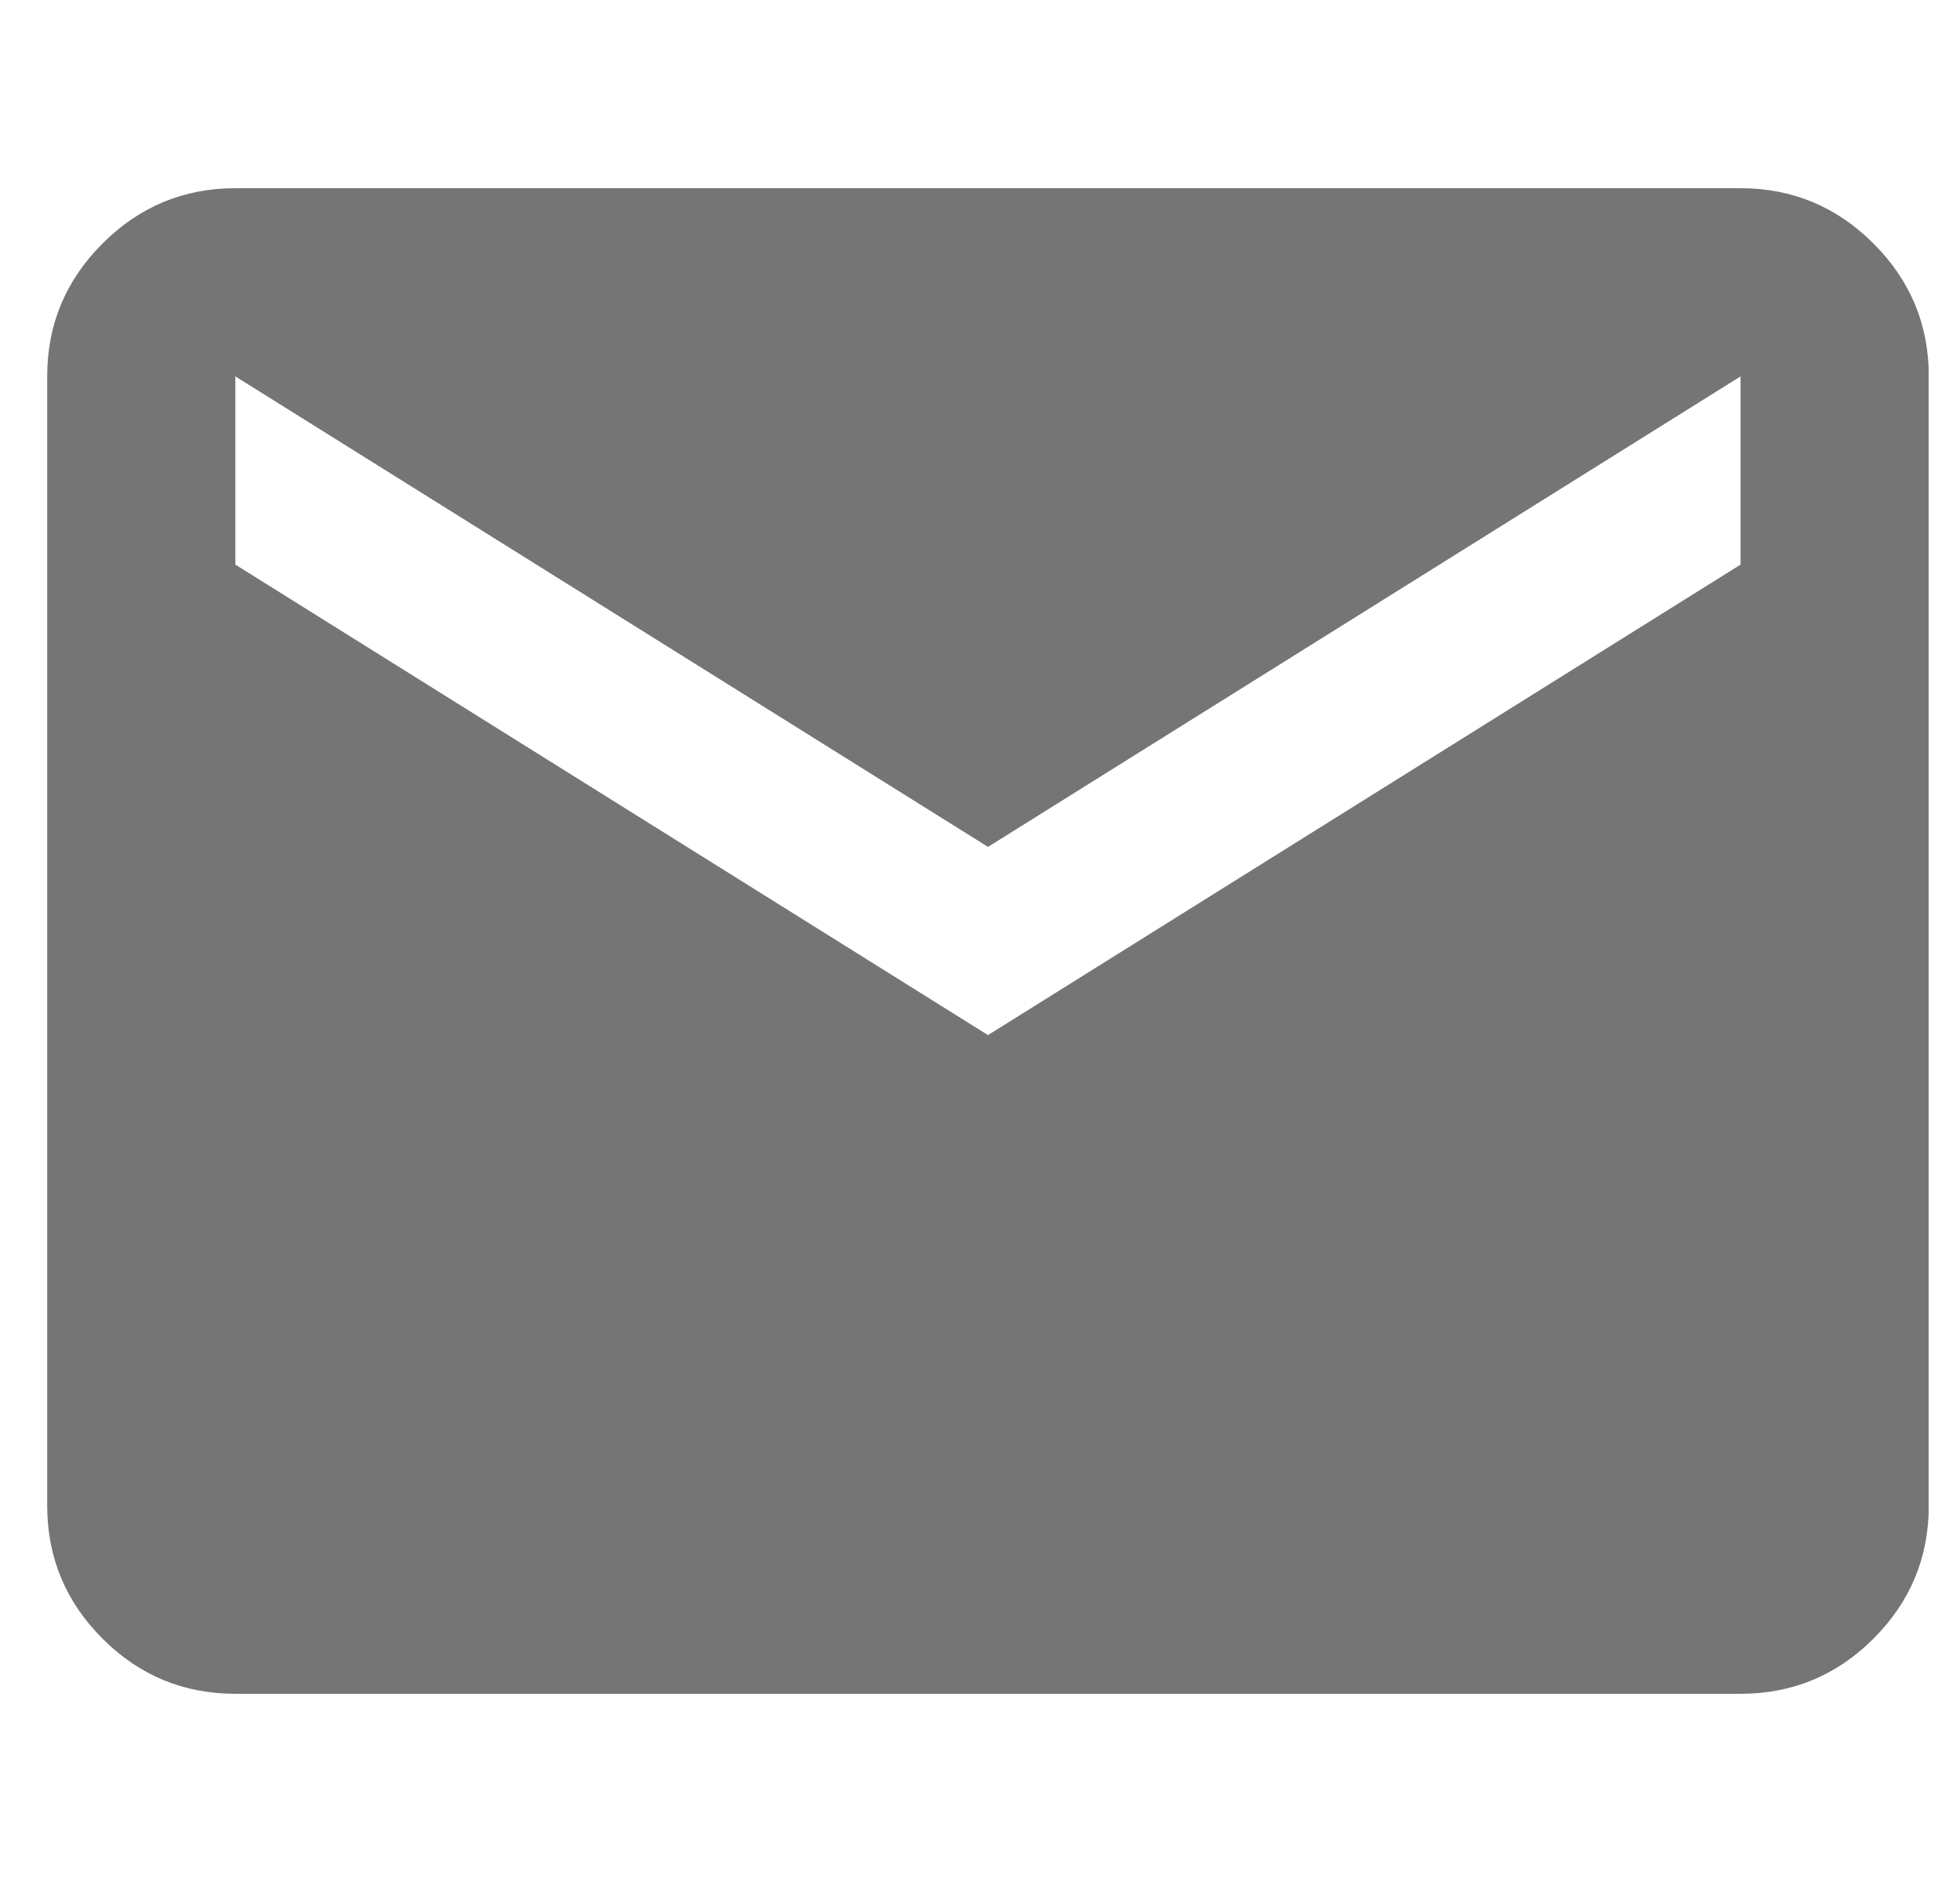 <svg xmlns="http://www.w3.org/2000/svg" width="25" height="24" viewBox="0 0 25 24" fill="none">
<g clip-path="url(#clip0_3312_7261)">
<path d="M3.002 21.6C2.342 21.6 1.777 21.366 1.307 20.896C0.837 20.426 0.602 19.86 0.602 19.2V4.8C0.602 4.14 0.837 3.576 1.307 3.106C1.777 2.636 2.342 2.4 3.002 2.4H22.201C22.861 2.4 23.427 2.636 23.897 3.106C24.367 3.576 24.602 4.14 24.602 4.8V19.2C24.602 19.86 24.367 20.426 23.897 20.896C23.427 21.366 22.861 21.6 22.201 21.6H3.002ZM12.602 13.2L22.201 7.2V4.8L12.602 10.8L3.002 4.8V7.2L12.602 13.2Z" fill="#757575"/>
</g>
<defs>
<clipPath id="clip0_3312_7261">
<rect width="24" height="24" fill="white" transform="translate(0.6)"/>
</clipPath>
</defs>
</svg>